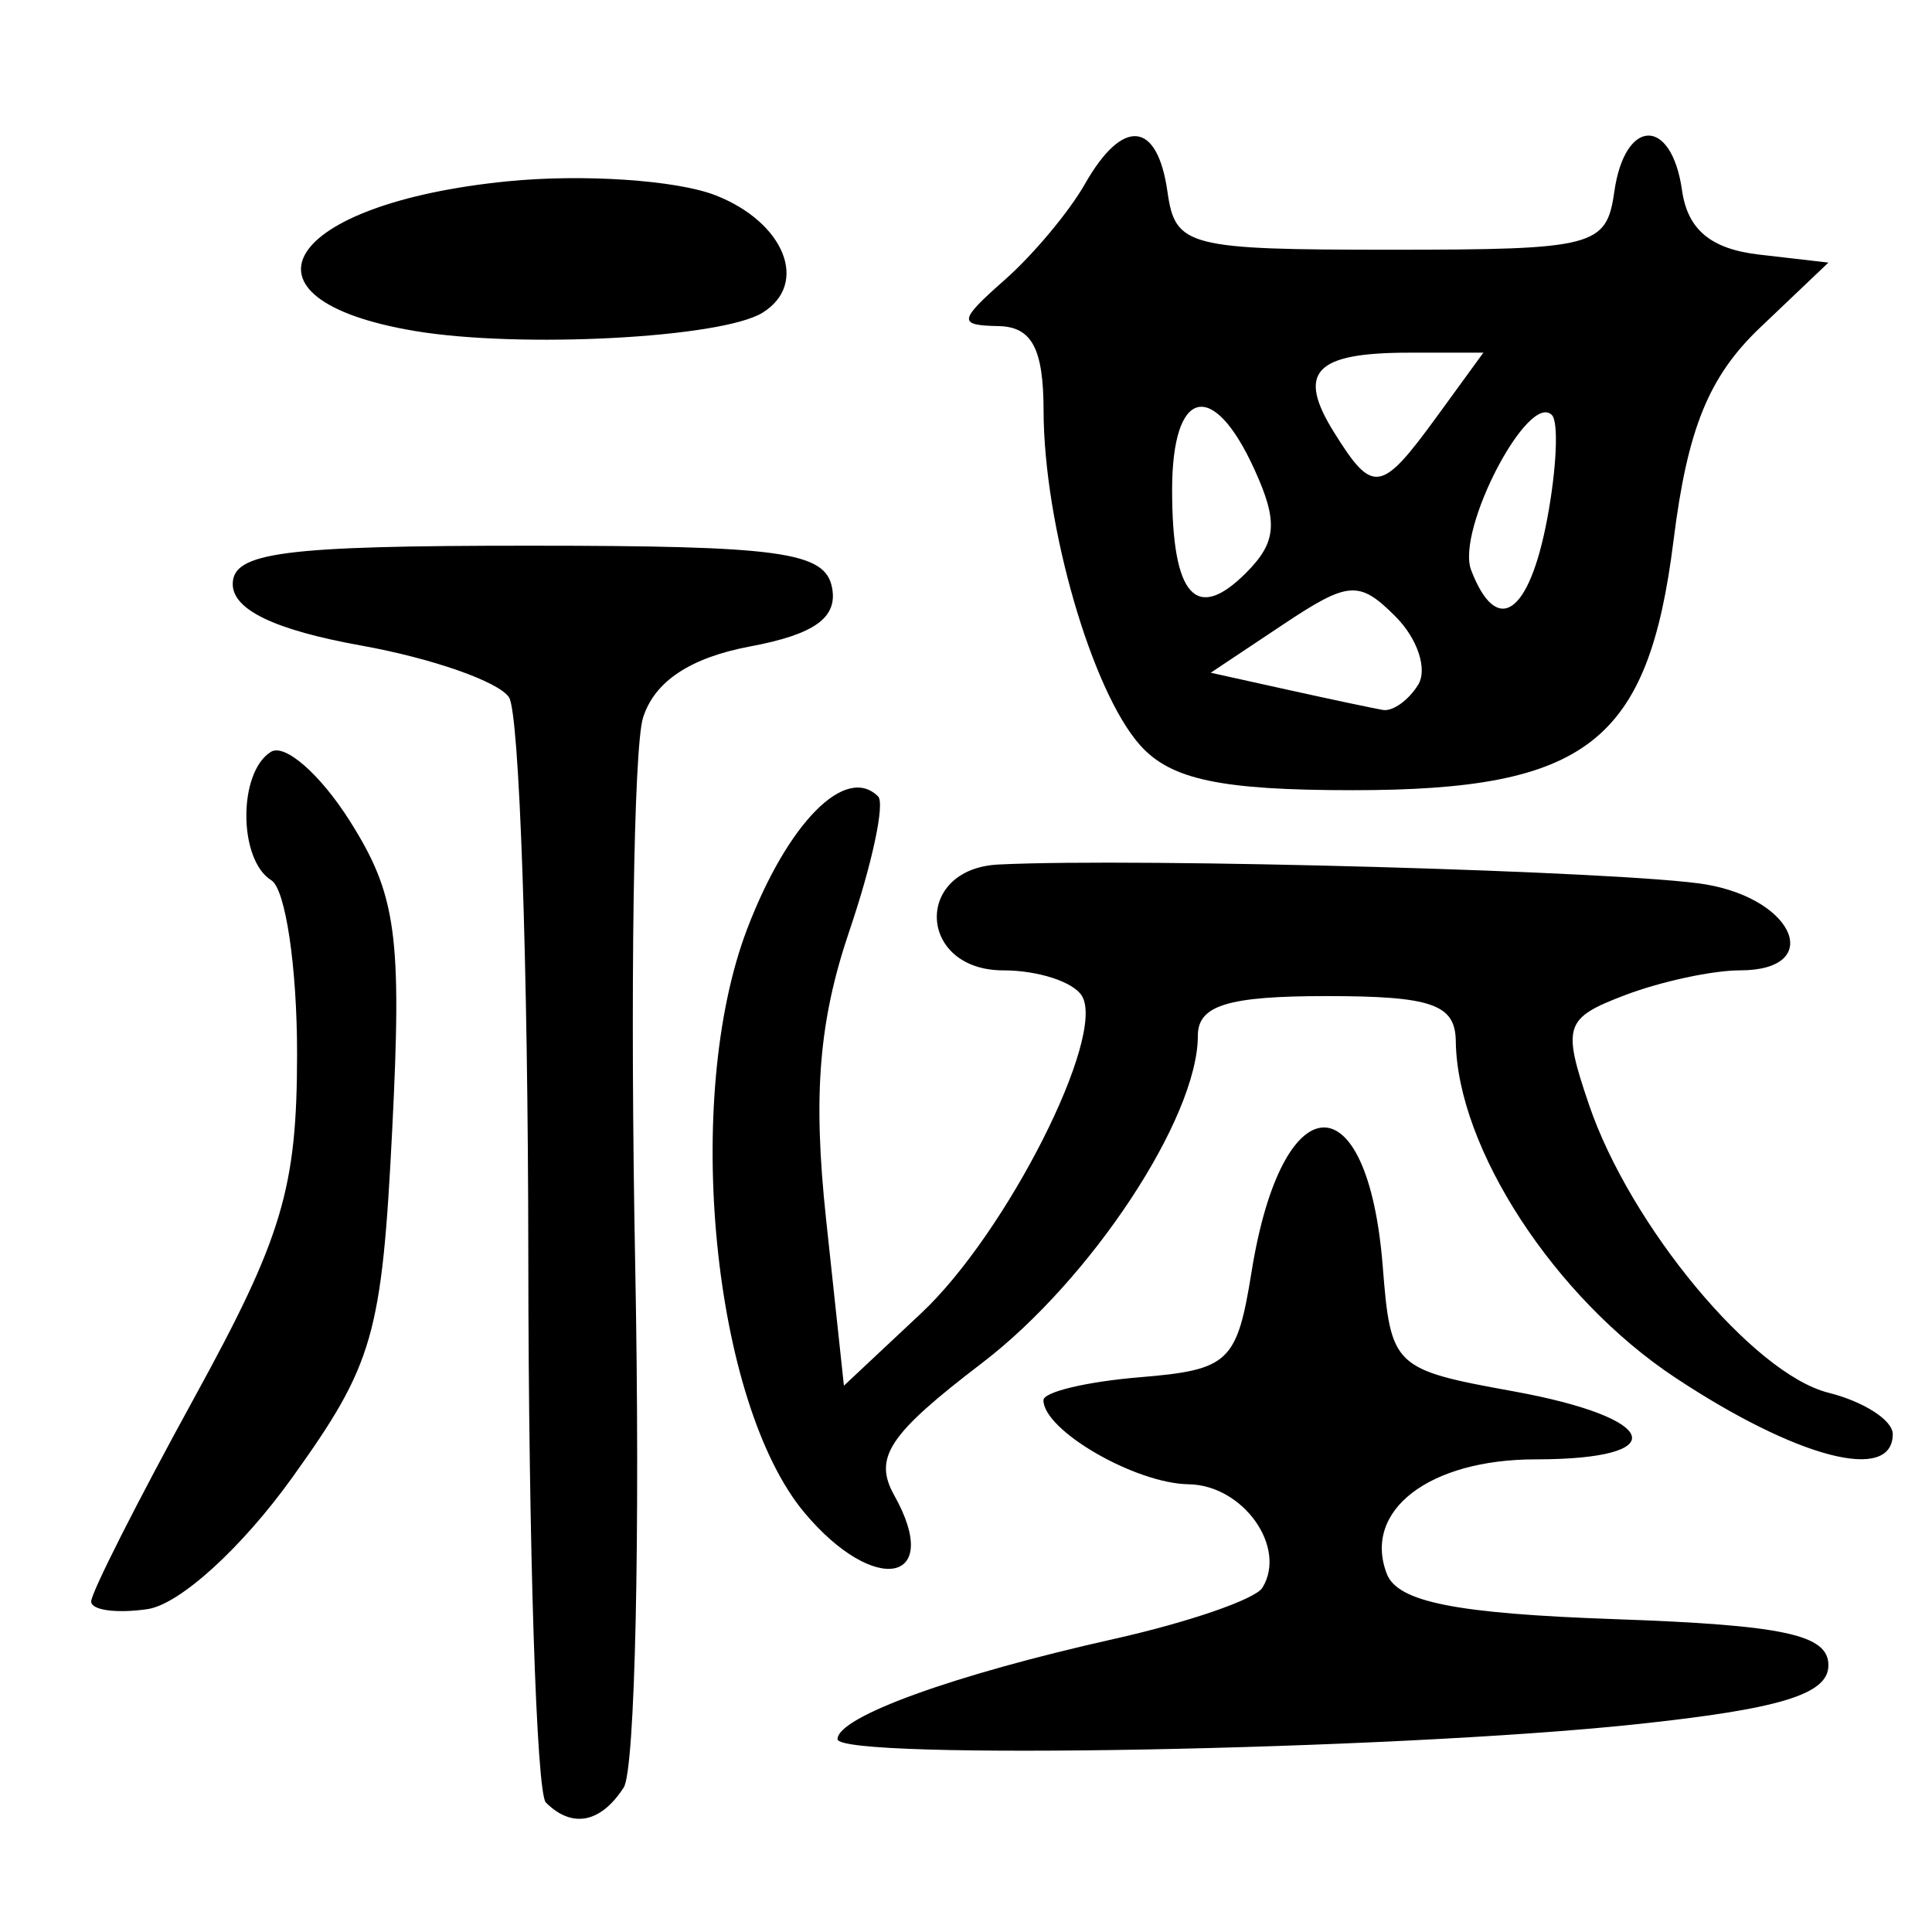 <?xml version="1.0" encoding="UTF-8" standalone="no"?>
<!-- Created with Inkscape (http://www.inkscape.org/) -->

<svg
   xmlns:dc="http://purl.org/dc/elements/1.1/"
   xmlns:cc="http://creativecommons.org/ns#"
   xmlns:rdf="http://www.w3.org/1999/02/22-rdf-syntax-ns#"
   xmlns:svg="http://www.w3.org/2000/svg"
   xmlns="http://www.w3.org/2000/svg"
   xmlns:sodipodi="http://sodipodi.sourceforge.net/DTD/sodipodi-0.dtd"
   xmlns:inkscape="http://www.inkscape.org/namespaces/inkscape"
   width="300"
   height="300"
   id="svg2"
   version="1.1"
   inkscape:version="0.48.4 r9939"
   sodipodi:docname="image-seal.svg">
  <defs
     id="defs4" />
  <sodipodi:namedview
     id="base"
     pagecolor="#ffffff"
     bordercolor="#666666"
     borderopacity="1.0"
     inkscape:pageopacity="0.0"
     inkscape:pageshadow="2"
     inkscape:zoom="1.979899"
     inkscape:cx="146.08979"
     inkscape:cy="147.63167"
     inkscape:document-units="px"
     inkscape:current-layer="layer1"
     showgrid="false"
     inkscape:window-width="1215"
     inkscape:window-height="1000"
     inkscape:window-x="65"
     inkscape:window-y="24"
     inkscape:window-maximized="1" />
  <g
     inkscape:label="Calque 1"
     inkscape:groupmode="layer"
     id="layer1"
     transform="translate(0,-752.362)">
    <path
       style="fill:#000000"
       d="m 84.76,1032.256 c -1.465,-1.465 -2.692,-39.681 -2.725,-84.924 -0.034,-45.243 -1.382,-84.254 -2.997,-86.692 -1.615,-2.438 -11.928,-6.052 -22.918,-8.031 -13.43,-2.419 -19.982,-5.552 -19.982,-9.555 0,-4.932 7.896,-5.956 45.904,-5.956 39.245,0 46.086,0.945 47.158,6.511 0.897,4.66 -2.716,7.256 -12.708,9.131 -9.313,1.747 -14.853,5.427 -16.638,11.051 -1.472,4.638 -2.023,42.791 -1.224,84.785 0.799,41.994 -0.004,78.601 -1.781,81.349 -3.58,5.532 -8.028,6.389 -12.086,2.331 z m 45.293,-9.839 c -8e-5,-3.466 17.943,-9.968 42.974,-15.571 11.546,-2.585 21.893,-6.155 22.992,-7.934 3.886,-6.287 -2.991,-15.946 -11.443,-16.072 -8.309,-0.123 -22.552,-8.372 -22.552,-13.061 0,-1.273 6.723,-2.874 14.94,-3.556 13.908,-1.155 15.109,-2.29 17.388,-16.43 4.738,-29.406 18.048,-29.937 20.357,-0.813 1.24,15.643 1.653,16.039 20.249,19.415 22.89,4.156 25.006,10.575 3.487,10.575 -16.536,0 -26.873,7.949 -23.105,17.768 1.682,4.383 10.703,6.177 35.416,7.045 26.293,0.923 33.159,2.405 33.159,7.158 0,4.513 -7.407,6.78 -29.973,9.174 -37.993,4.03 -123.889,5.625 -123.889,2.301 z M 14.157,1001.04 c 0,-1.355 7.194,-15.571 15.986,-31.591 13.724,-25.006 15.986,-32.579 15.986,-53.527 0,-13.42 -1.798,-25.512 -3.996,-26.871 -5.141,-3.178 -5.183,-16.779 -0.062,-19.944 2.164,-1.338 7.682,3.502 12.261,10.754 7.234,11.456 8.096,17.75 6.569,47.962 -1.612,31.887 -2.9,36.368 -15.506,53.951 -7.853,10.953 -17.498,19.724 -22.493,20.453 -4.809,0.702 -8.744,0.168 -8.744,-1.187 z m 110.811,-13.725 c -14.327,-17.027 -18.997,-64.396 -8.943,-90.721 6.293,-16.477 15.3,-25.587 20.328,-20.558 1.078,1.078 -0.924,10.453 -4.449,20.833 -4.758,14.013 -5.694,25.542 -3.635,44.767 l 2.773,25.893 12.014,-11.264 c 13.26,-12.432 28.766,-43.076 24.934,-49.276 -1.343,-2.173 -6.831,-3.95 -12.197,-3.95 -13.264,0 -13.996,-15.774 -0.763,-16.434 21.754,-1.084 98.094,1.07 109.901,3.1 13.95,2.399 18.26,13.333 5.256,13.333 -4.253,0 -12.277,1.728 -17.831,3.839 -9.405,3.576 -9.791,4.742 -5.631,16.985 6.398,18.83 25.501,41.826 37.18,44.757 5.5,1.38 10,4.274 10,6.43 0,7.624 -14.854,3.762 -33.802,-8.788 -18.699,-12.386 -33.841,-35.614 -34.049,-52.233 -0.072,-5.716 -3.737,-6.994 -20.07,-6.994 -15.327,0 -19.982,1.434 -19.982,6.154 0,12.759 -16.578,37.893 -33.533,50.839 -14.515,11.083 -16.89,14.675 -13.593,20.565 7.597,13.575 -3.027,15.654 -13.909,2.722 z m 52.06,-119.245 c -7.529,-8.47 -14.951,-34.209 -14.982,-51.953 -0.017,-9.646 -1.822,-13.023 -7.016,-13.121 -6.298,-0.12 -6.199,-0.834 0.999,-7.189 4.396,-3.881 9.987,-10.565 12.425,-14.854 5.893,-10.367 11.26,-9.868 12.831,1.194 1.208,8.506 3.082,8.992 34.691,8.992 31.608,0 33.483,-0.486 34.691,-8.992 1.636,-11.52 8.886,-11.687 10.515,-0.242 0.872,6.125 4.468,9.122 11.989,9.991 l 10.744,1.241 -10.588,10.077 c -7.996,7.61 -11.291,15.701 -13.459,33.05 -3.922,31.394 -13.428,38.799 -49.806,38.799 -20.507,0 -28.279,-1.646 -33.033,-6.994 z m 43.181,-9.375 c 1.489,-2.409 -0.096,-7.182 -3.521,-10.608 -5.639,-5.639 -7.289,-5.521 -17.458,1.254 l -11.23,7.482 11.989,2.653 c 6.594,1.459 13.232,2.866 14.751,3.126 1.519,0.26 3.98,-1.498 5.468,-3.907 z M 194.79,825.256 c -6.469,-14.197 -12.784,-12.625 -12.784,3.183 0,16.479 3.708,20.651 11.461,12.898 4.781,-4.781 5.039,-7.923 1.323,-16.081 z m 45.463,7.659 c 1.462,-7.796 1.788,-15.045 0.722,-16.11 -3.679,-3.679 -14.911,17.895 -12.538,24.08 3.981,10.374 9.01,6.982 11.815,-7.97 z m -17.097,-15.925 7.18,-9.865 -11.51,0 c -14.716,0 -17.528,3 -11.645,12.42 6.007,9.619 7.261,9.418 15.975,-2.555 z M 64.424,803.758 c -29.51,-4.947 -20.312,-19.795 14.398,-23.244 11.691,-1.162 26.203,-0.19 32.247,2.16 10.76,4.182 14.602,13.755 7.325,18.252 -6.35,3.925 -37.654,5.567 -53.971,2.832 z"
       id="path3353"
       inkscape:connector-curvature="0" />
  </g>
</svg>
